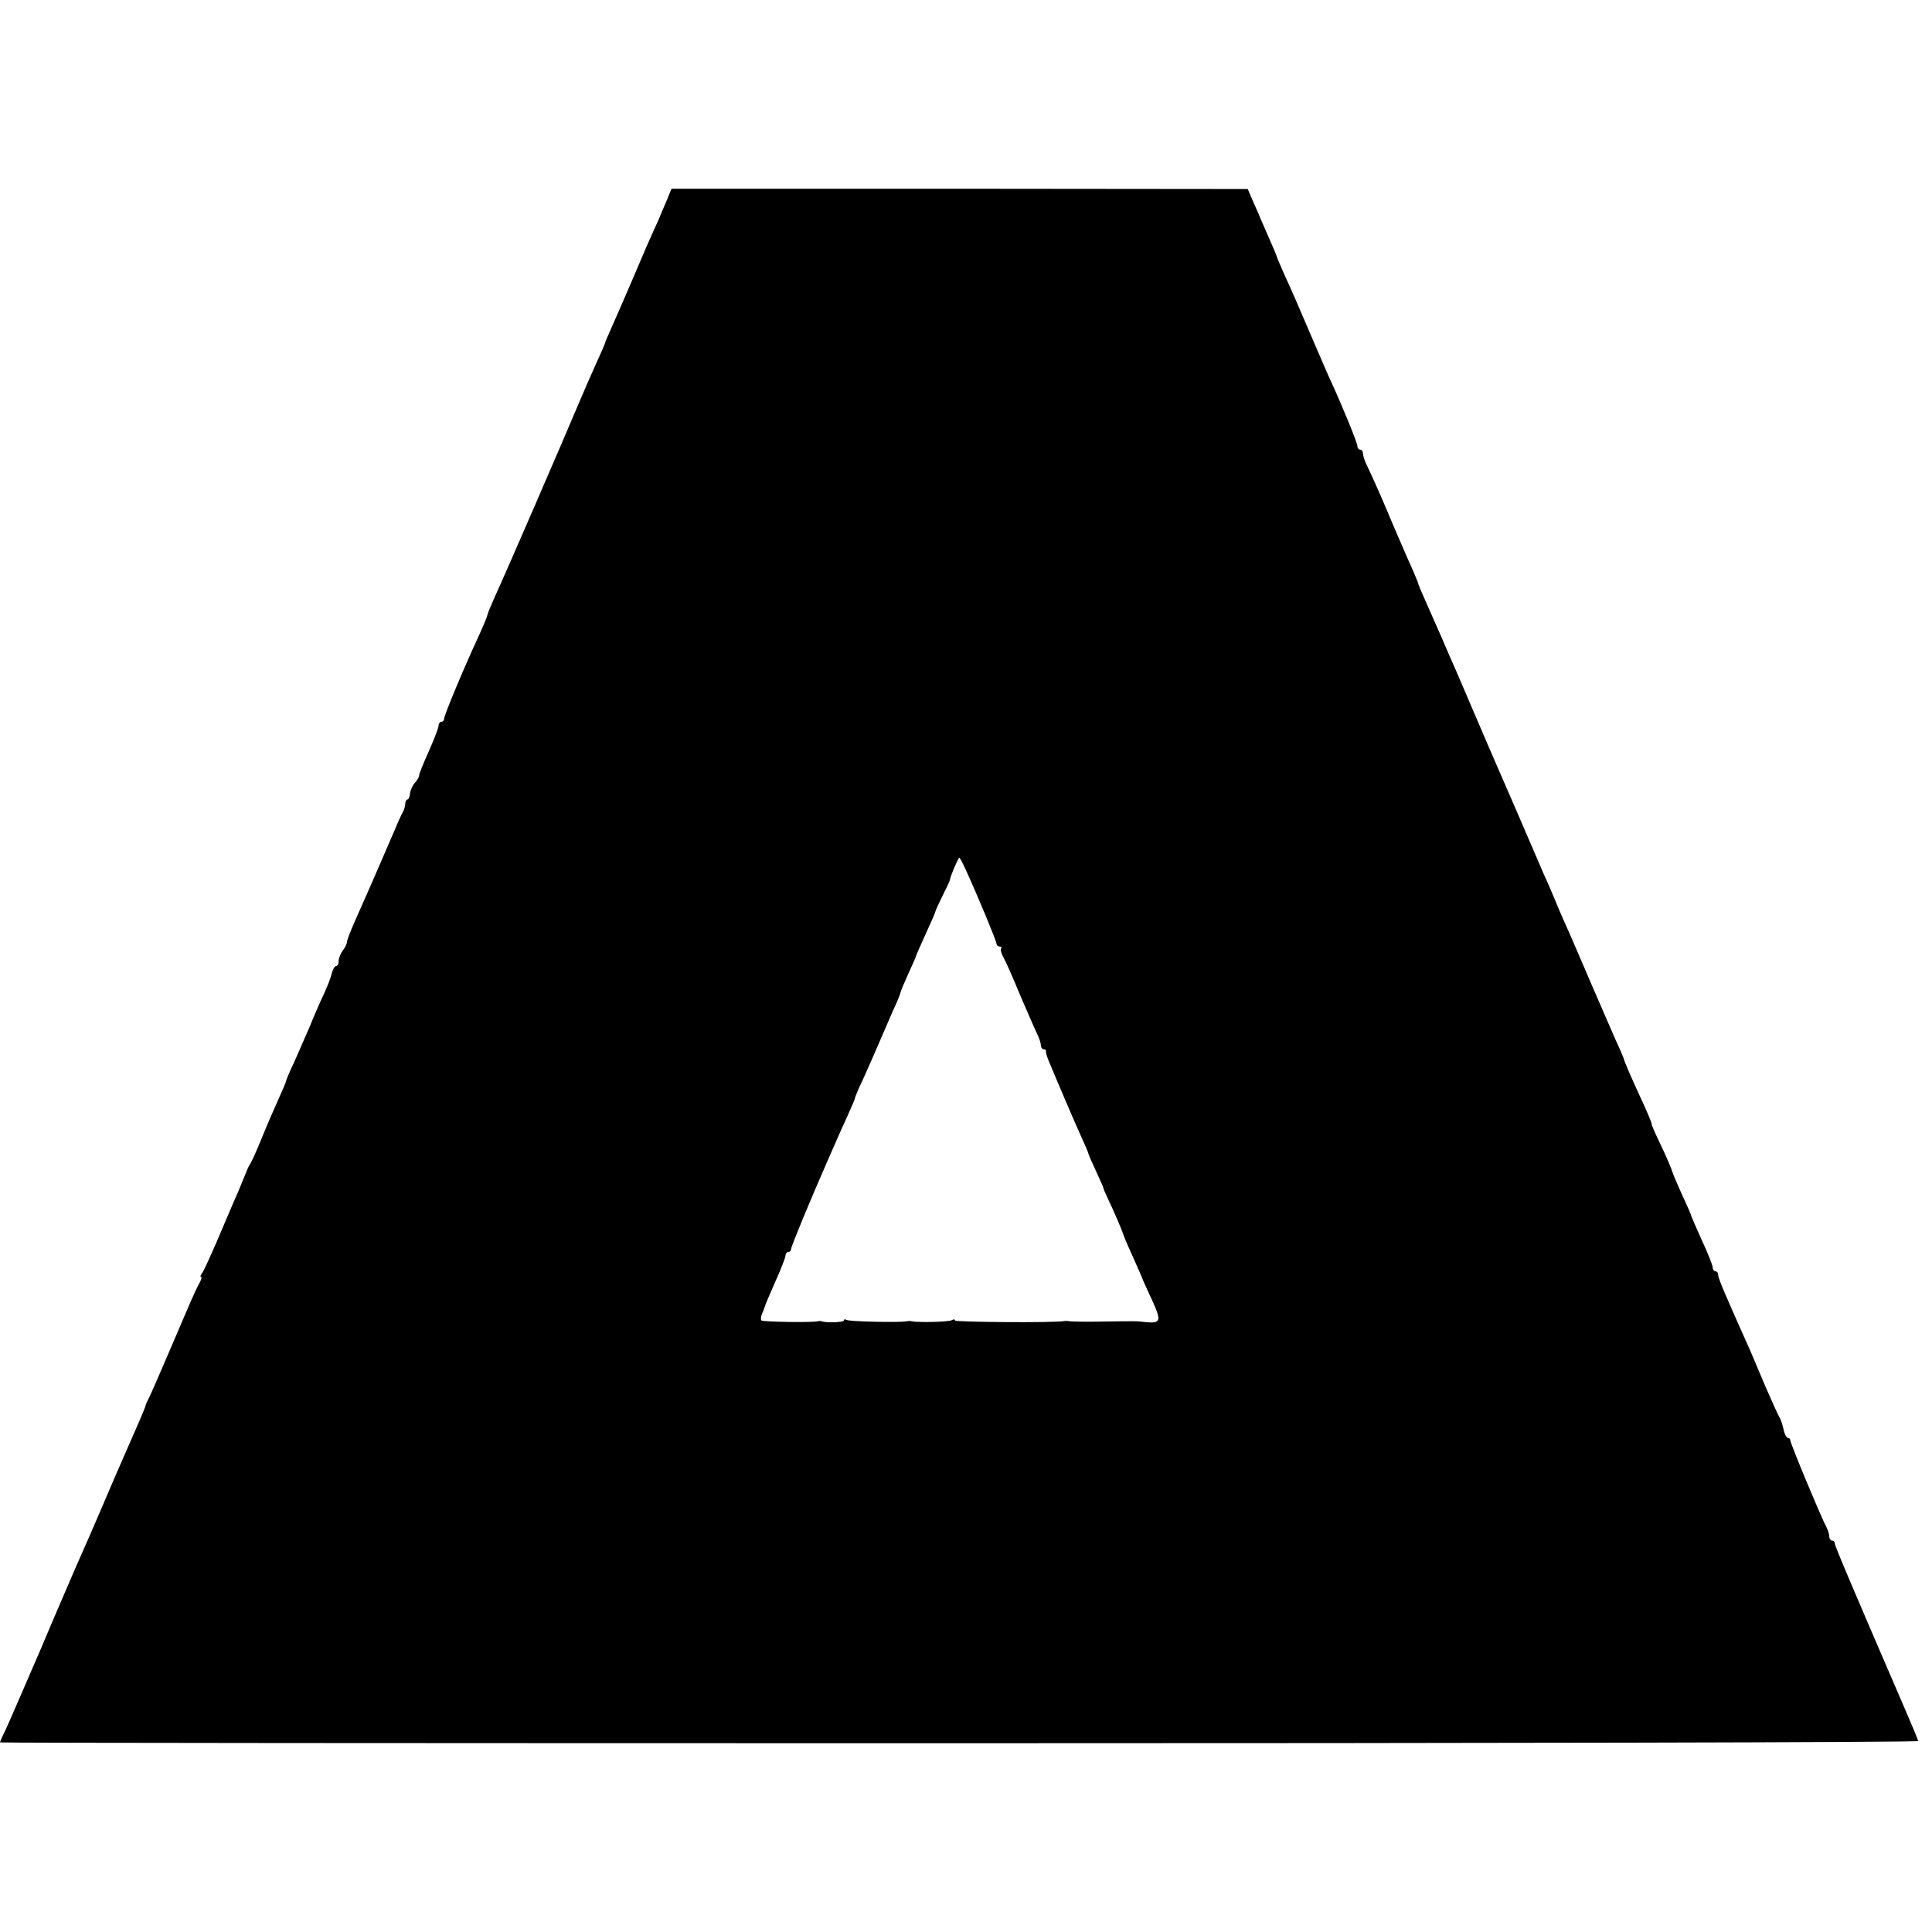 <?xml version="1.0" standalone="no"?>
<!DOCTYPE svg PUBLIC "-//W3C//DTD SVG 20010904//EN"
 "http://www.w3.org/TR/2001/REC-SVG-20010904/DTD/svg10.dtd">
<svg version="1.0" xmlns="http://www.w3.org/2000/svg"
 width="696pt" height="696pt" viewBox="0 0 696 696"
 preserveAspectRatio="xMidYMid meet">
<g transform="translate(0,696) scale(0.1,-0.1)"
fill="#000000" stroke="none">
<path d="M2404 6243 c-9 -21 -24 -56 -33 -78 -33 -72 -49 -109 -96 -220 -26
-60 -58 -134 -71 -163 -13 -29 -24 -54 -24 -57 0 -2 -13 -32 -29 -67 -16 -35
-47 -106 -69 -158 -51 -122 -265 -616 -299 -689 -14 -31 -26 -60 -27 -66 -2
-10 -15 -41 -56 -130 -42 -93 -100 -233 -100 -244 0 -6 -4 -11 -10 -11 -5 0
-10 -7 -10 -14 0 -8 -16 -49 -35 -92 -19 -42 -35 -81 -35 -87 0 -6 -7 -18 -16
-28 -8 -9 -16 -26 -17 -38 -1 -11 -5 -21 -9 -21 -4 0 -8 -7 -8 -15 0 -8 -4
-23 -10 -33 -5 -9 -18 -37 -28 -62 -66 -153 -102 -236 -141 -323 -17 -38 -31
-74 -31 -80 0 -7 -7 -21 -15 -31 -8 -11 -15 -28 -15 -38 0 -10 -4 -18 -9 -18
-5 0 -12 -12 -16 -27 -3 -15 -17 -50 -30 -78 -13 -27 -35 -78 -49 -113 -15
-34 -40 -92 -56 -128 -17 -35 -30 -67 -30 -70 0 -3 -12 -31 -26 -62 -14 -31
-42 -95 -61 -142 -19 -47 -38 -89 -43 -95 -4 -5 -14 -29 -23 -52 -9 -23 -25
-61 -36 -85 -10 -24 -38 -88 -61 -143 -24 -55 -47 -106 -53 -113 -5 -6 -6 -12
-3 -12 4 0 1 -12 -8 -27 -17 -32 -32 -68 -111 -253 -32 -74 -62 -144 -68 -155
-6 -11 -12 -24 -13 -30 -2 -9 -27 -67 -101 -235 -8 -19 -21 -48 -28 -65 -44
-104 -100 -232 -126 -290 -9 -22 -66 -152 -124 -290 -59 -137 -116 -268 -126
-289 -11 -22 -19 -41 -19 -43 0 -2 1555 -3 3455 -3 1900 0 3455 3 3455 8 0 4
-21 54 -46 112 -172 398 -254 590 -254 599 0 6 -4 11 -10 11 -5 0 -10 7 -10
15 0 8 -5 23 -10 33 -16 28 -130 301 -130 312 0 6 -4 10 -9 10 -5 0 -13 15
-16 32 -4 18 -11 38 -15 43 -4 6 -26 55 -50 110 -23 55 -48 114 -55 130 -88
196 -115 259 -115 271 0 8 -4 14 -10 14 -5 0 -10 6 -10 14 0 8 -18 53 -40 100
-21 48 -39 87 -38 89 0 1 -14 34 -32 72 -17 39 -33 75 -34 80 -5 16 -22 57
-50 115 -14 29 -26 57 -26 61 0 5 -13 36 -29 71 -48 104 -71 158 -71 163 0 2
-13 33 -29 67 -15 35 -54 124 -86 198 -32 74 -68 159 -81 188 -13 29 -36 80
-50 115 -14 34 -32 76 -40 92 -7 17 -52 120 -99 230 -48 110 -93 214 -100 230
-7 17 -34 80 -60 140 -26 61 -53 124 -60 140 -8 17 -30 68 -50 115 -21 47 -48
109 -61 138 -13 29 -24 55 -24 57 0 3 -9 24 -19 48 -20 44 -75 171 -96 222
-21 50 -56 128 -71 159 -8 16 -14 35 -14 43 0 7 -4 13 -10 13 -5 0 -10 6 -10
13 0 12 -53 141 -95 233 -8 16 -37 84 -65 149 -63 147 -71 166 -104 238 -14
32 -26 60 -26 62 0 2 -12 30 -26 62 -14 32 -29 67 -34 78 -4 11 -17 39 -27 62
l-18 42 -1038 1 -1038 0 -15 -37z m1075 -2416 c45 -98 111 -258 111 -267 0 -5
5 -10 12 -10 6 0 8 -3 5 -6 -4 -4 0 -19 8 -33 8 -14 35 -75 60 -136 26 -60 53
-123 61 -139 8 -16 14 -35 14 -43 0 -7 5 -13 10 -13 6 0 9 -3 8 -7 -1 -5 4
-20 10 -35 31 -75 97 -229 118 -275 13 -28 24 -54 24 -56 0 -3 12 -31 27 -63
15 -33 28 -61 28 -64 0 -3 8 -21 17 -40 22 -46 50 -112 54 -125 1 -5 16 -41
34 -80 17 -38 35 -79 39 -90 5 -11 21 -47 36 -79 29 -65 25 -74 -27 -69 -39 4
-27 4 -158 2 -58 -1 -109 0 -115 1 -5 1 -14 2 -20 1 -36 -7 -395 -4 -395 2 0
5 -5 5 -11 1 -10 -6 -118 -9 -144 -4 -6 2 -14 1 -20 0 -23 -5 -206 -1 -215 5
-5 3 -10 3 -10 -2 0 -7 -64 -9 -80 -3 -3 2 -9 1 -15 0 -22 -5 -196 -2 -202 3
-3 4 -2 14 2 24 5 10 9 23 11 28 1 6 19 46 38 90 20 44 36 86 36 93 0 6 5 12
10 12 6 0 10 5 10 11 0 9 73 185 132 319 11 25 26 59 33 75 7 17 25 56 39 87
14 31 26 59 26 62 0 3 13 35 30 70 16 36 41 92 55 125 14 33 37 86 51 118 15
31 27 62 28 67 1 6 14 37 29 70 15 32 27 60 27 62 0 2 16 38 35 80 19 41 35
78 35 81 0 3 12 28 26 57 14 28 26 53 26 56 0 10 30 80 34 80 2 0 12 -19 23
-43z"/>
</g>
</svg>
